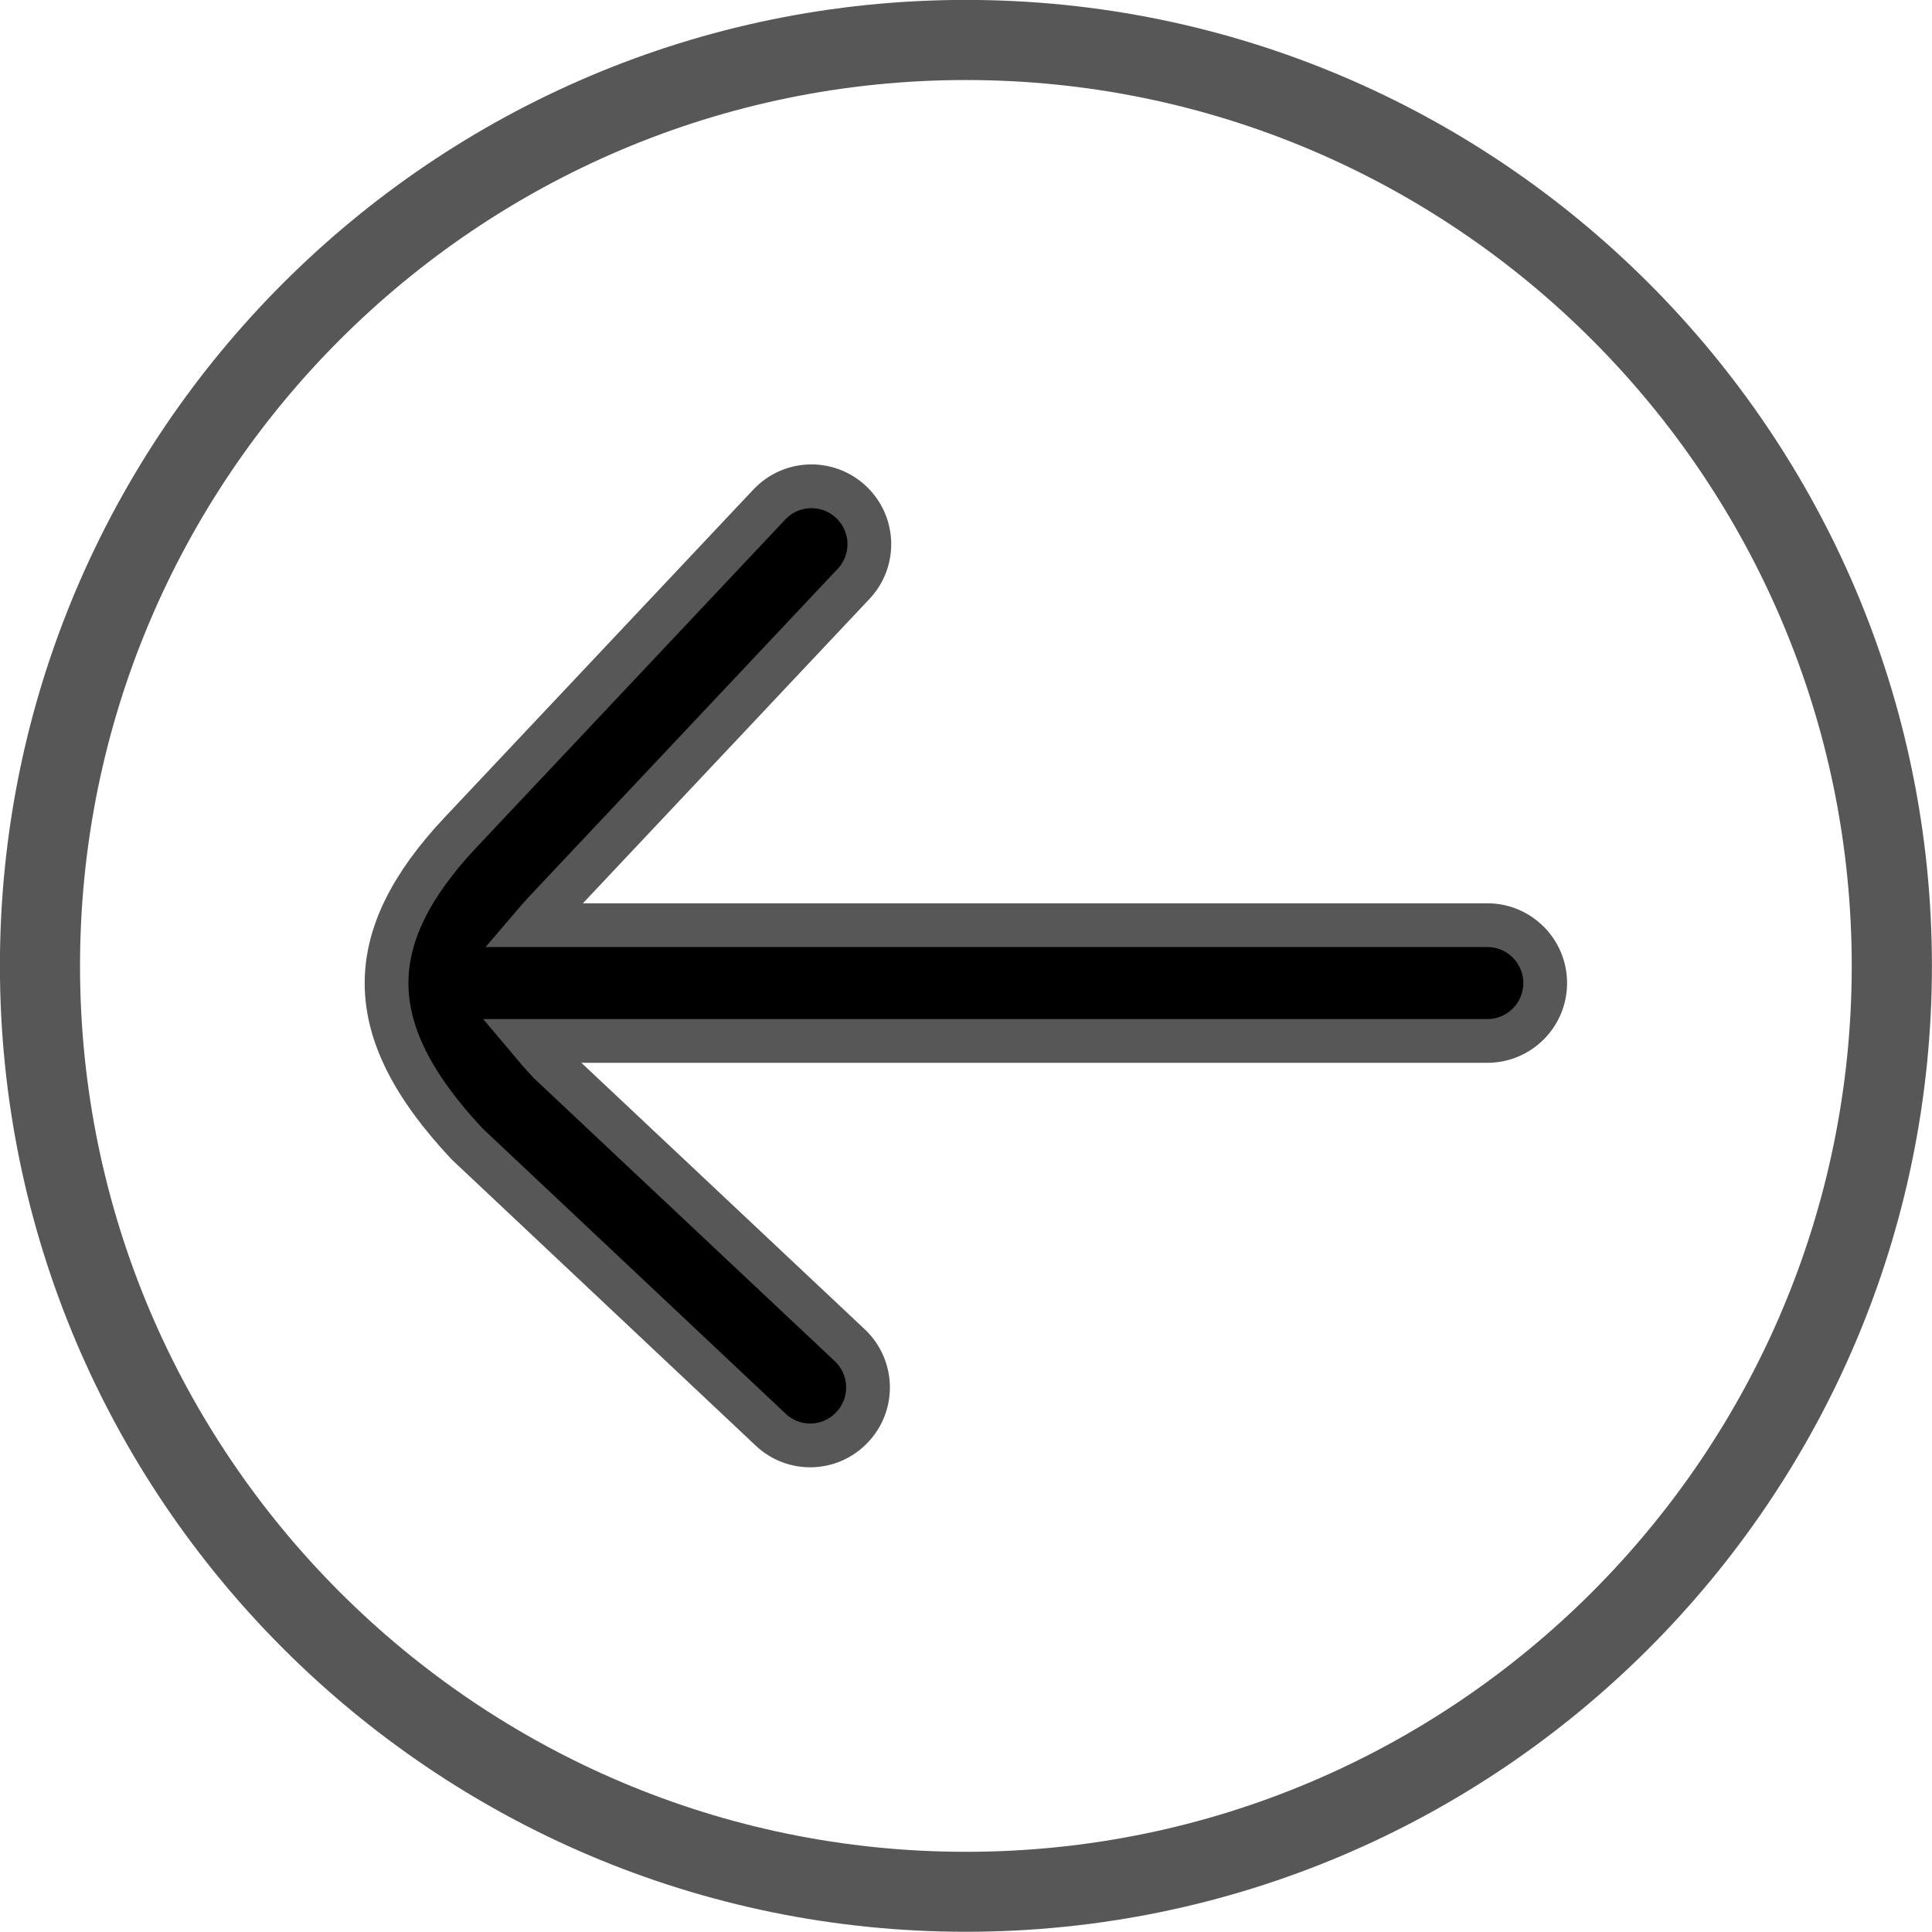 <?xml version="1.0" encoding="utf-8"?>
<!-- Generator: Adobe Illustrator 15.1.0, SVG Export Plug-In . SVG Version: 6.00 Build 0)  -->
<!DOCTYPE svg PUBLIC "-//W3C//DTD SVG 1.1//EN" "http://www.w3.org/Graphics/SVG/1.1/DTD/svg11.dtd">
<svg version="1.1" id="Layer_1" xmlns="http://www.w3.org/2000/svg" xmlns:xlink="http://www.w3.org/1999/xlink" x="0px" y="0px"
	 width="25.034px" height="25.031px" viewBox="0.239 0.208 25.034 25.031" enable-background="new 0.239 0.208 25.034 25.031"
	 xml:space="preserve">
<path stroke="#575757" stroke-width="0.567" stroke-miterlimit="10" d="M11.282,18.7c0.284-0.301,0.271-0.774-0.032-1.061
	l-3.896-3.664c-0.094-0.102-0.175-0.193-0.247-0.279h12.404c0.414,0,0.75-0.336,0.75-0.75c0-0.414-0.336-0.75-0.75-0.75H7.146
	c0.047-0.055,0.09-0.106,0.146-0.166l4.007-4.256c0.284-0.301,0.271-0.775-0.031-1.06c-0.302-0.285-0.776-0.271-1.061,0.032
	l-4.009,4.257c-0.632,0.675-0.95,1.306-0.95,1.944c0,0.667,0.347,1.341,1.045,2.085l3.928,3.697
	C10.522,19.018,10.998,19.004,11.282,18.7z"/>
<path fill="#575757" d="M12.755,25.239c-6.902,0-12.517-5.614-12.517-12.517c0-6.902,5.615-12.515,12.517-12.515
	c6.904,0,12.517,5.615,12.517,12.516C25.272,19.625,19.659,25.239,12.755,25.239z M12.755,1.245
	c-6.329,0-11.479,5.149-11.479,11.479c0,6.331,5.15,11.479,11.479,11.479c6.33,0,11.478-5.147,11.478-11.479
	C24.233,6.394,19.085,1.245,12.755,1.245z"/>
</svg>
